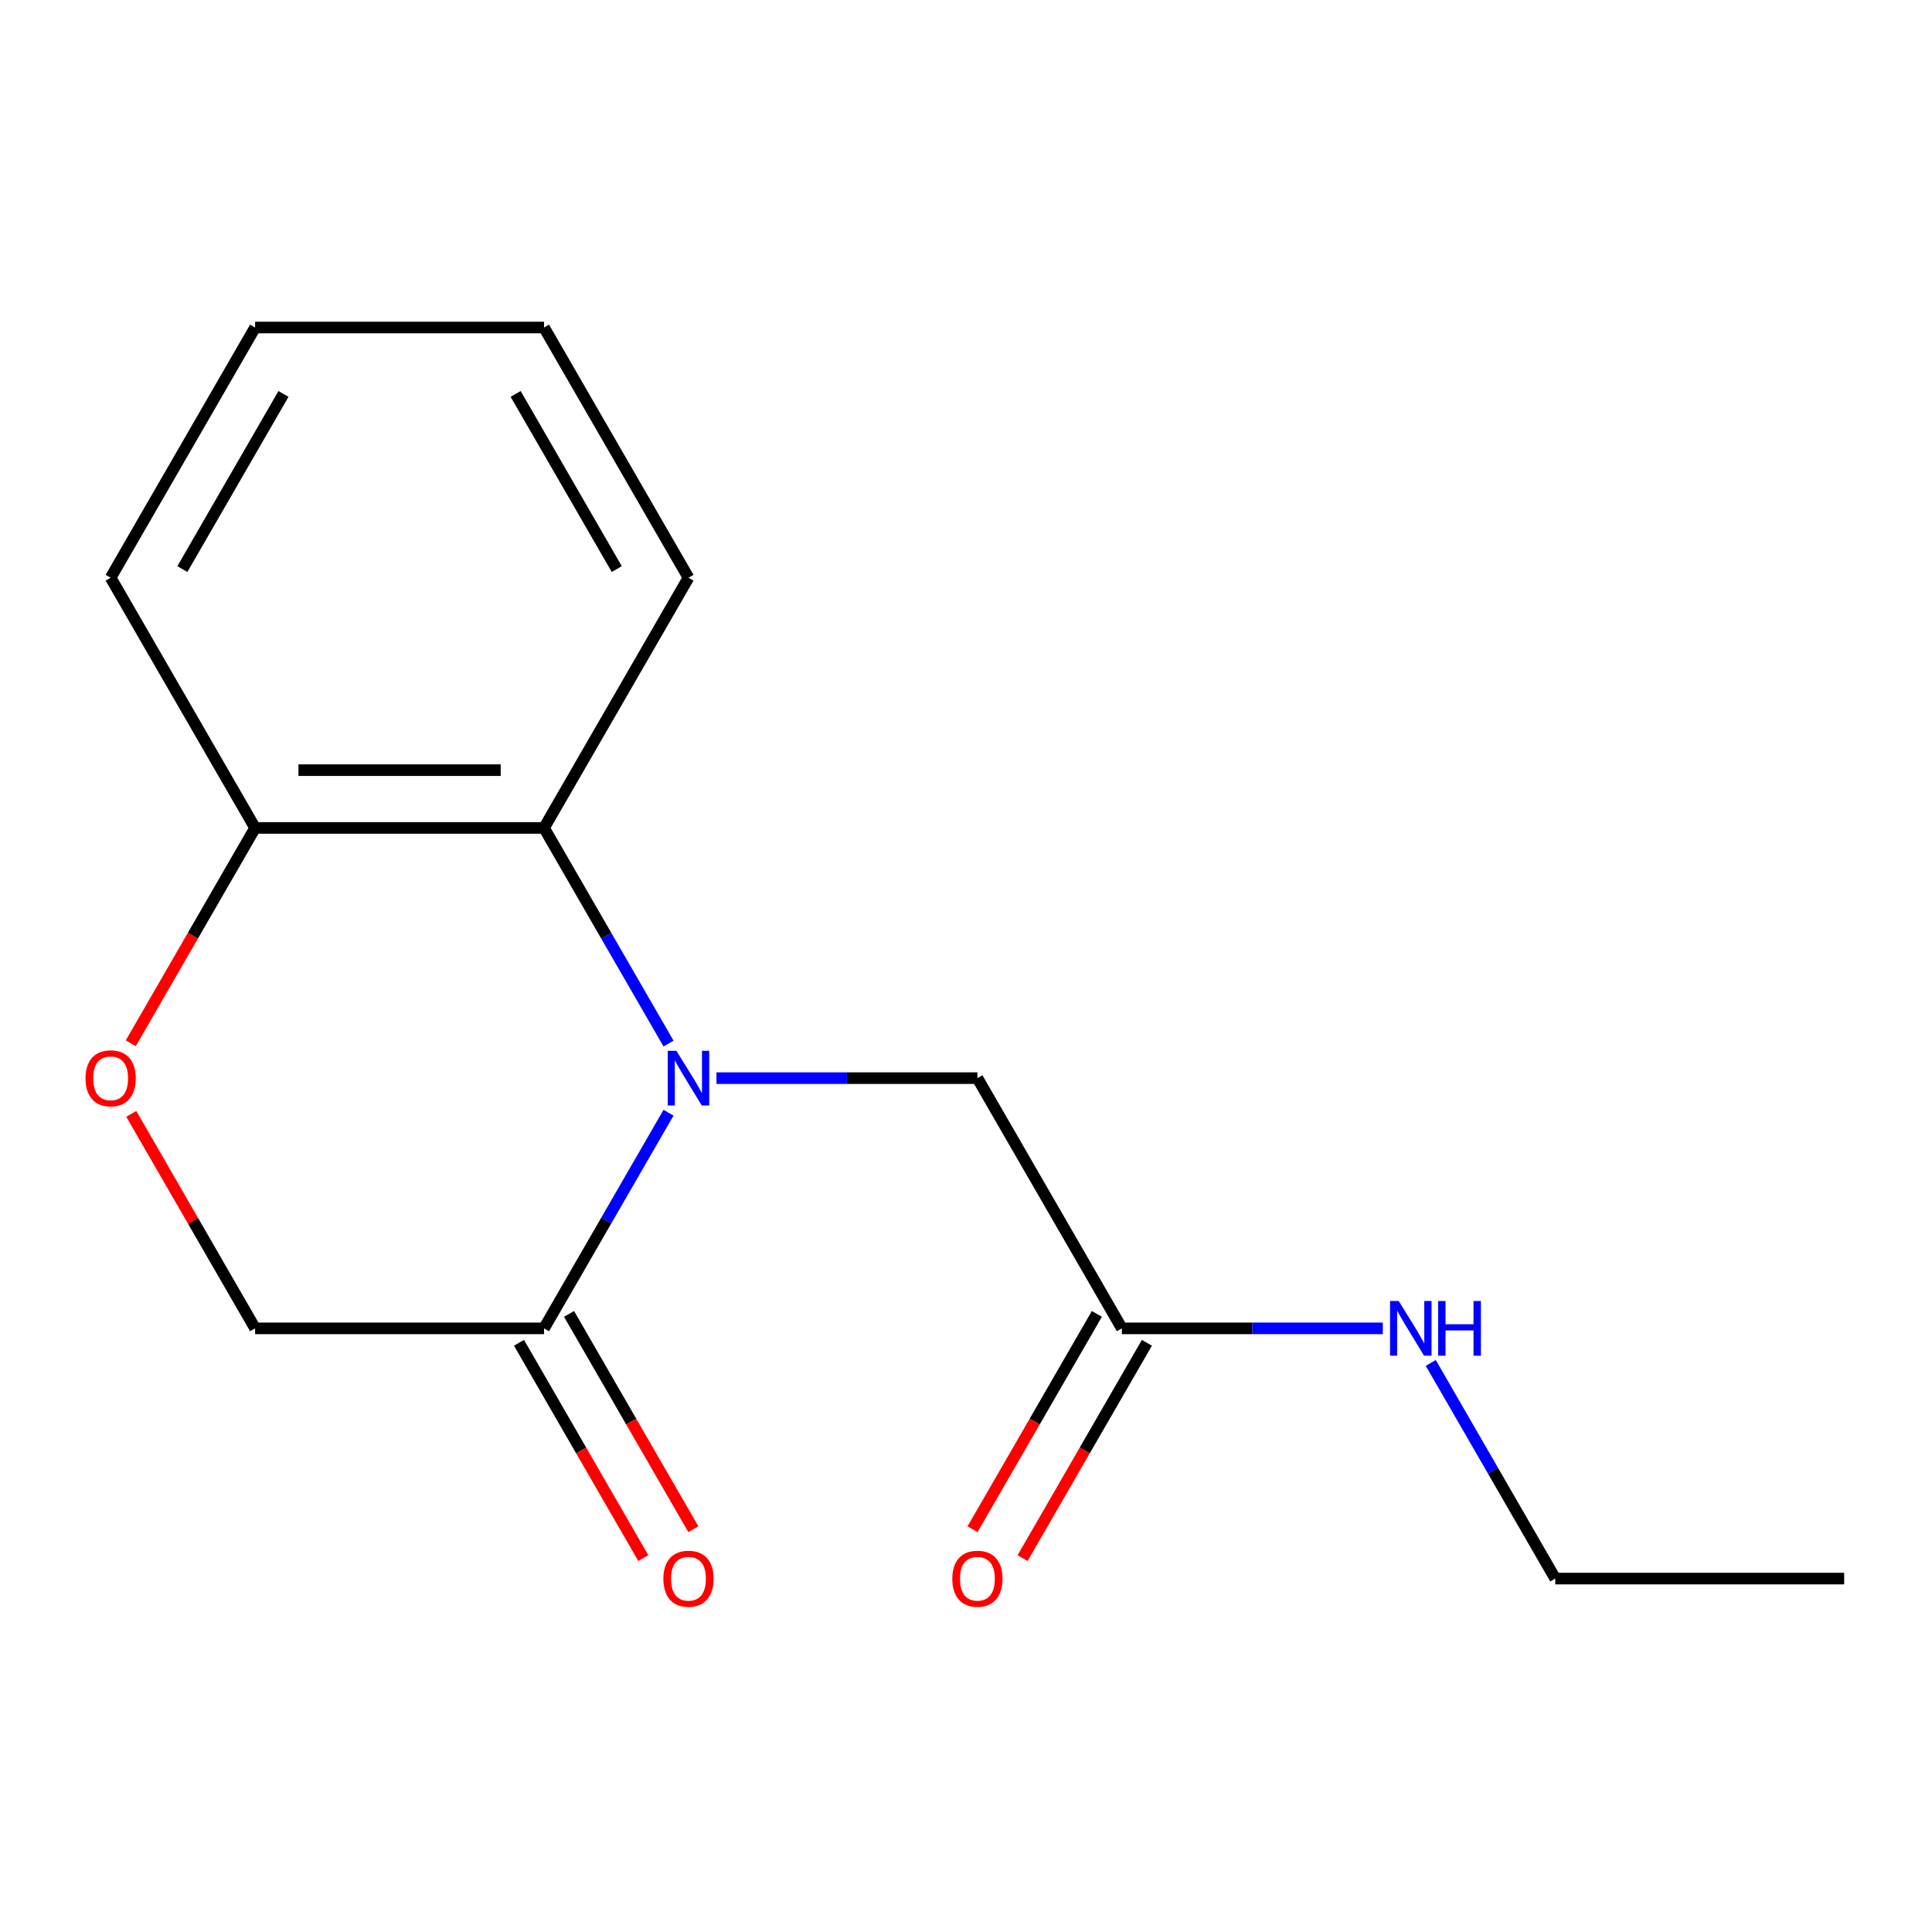 <?xml version='1.0' encoding='iso-8859-1'?>
<svg version='1.1' baseProfile='full'
              xmlns='http://www.w3.org/2000/svg'
                      xmlns:rdkit='http://www.rdkit.org/xml'
                      xmlns:xlink='http://www.w3.org/1999/xlink'
                  xml:space='preserve'
width='1000px' height='1000px' viewBox='0 0 1000 1000'>
<!-- END OF HEADER -->
<rect style='opacity:1.0;fill:#FFFFFF;stroke:none' width='1000' height='1000' x='0' y='0'> </rect>
<path class='bond-0' d='M 346.029,575.946 L 313.809,631.752' style='fill:none;fill-rule:evenodd;stroke:#0000FF;stroke-width:6px;stroke-linecap:butt;stroke-linejoin:miter;stroke-opacity:1' />
<path class='bond-0' d='M 313.809,631.752 L 281.589,687.558' style='fill:none;fill-rule:evenodd;stroke:#000000;stroke-width:6px;stroke-linecap:butt;stroke-linejoin:miter;stroke-opacity:1' />
<path class='bond-1' d='M 346.029,540.149 L 313.809,484.343' style='fill:none;fill-rule:evenodd;stroke:#0000FF;stroke-width:6px;stroke-linecap:butt;stroke-linejoin:miter;stroke-opacity:1' />
<path class='bond-1' d='M 313.809,484.343 L 281.589,428.537' style='fill:none;fill-rule:evenodd;stroke:#000000;stroke-width:6px;stroke-linecap:butt;stroke-linejoin:miter;stroke-opacity:1' />
<path class='bond-3' d='M 370.841,558.047 L 438.375,558.047' style='fill:none;fill-rule:evenodd;stroke:#0000FF;stroke-width:6px;stroke-linecap:butt;stroke-linejoin:miter;stroke-opacity:1' />
<path class='bond-3' d='M 438.375,558.047 L 505.908,558.047' style='fill:none;fill-rule:evenodd;stroke:#000000;stroke-width:6px;stroke-linecap:butt;stroke-linejoin:miter;stroke-opacity:1' />
<path class='bond-6' d='M 281.589,687.558 L 132.044,687.558' style='fill:none;fill-rule:evenodd;stroke:#000000;stroke-width:6px;stroke-linecap:butt;stroke-linejoin:miter;stroke-opacity:1' />
<path class='bond-7' d='M 268.638,695.035 L 300.812,750.761' style='fill:none;fill-rule:evenodd;stroke:#000000;stroke-width:6px;stroke-linecap:butt;stroke-linejoin:miter;stroke-opacity:1' />
<path class='bond-7' d='M 300.812,750.761 L 332.985,806.487' style='fill:none;fill-rule:evenodd;stroke:#FF0000;stroke-width:6px;stroke-linecap:butt;stroke-linejoin:miter;stroke-opacity:1' />
<path class='bond-7' d='M 294.54,680.08 L 326.714,735.806' style='fill:none;fill-rule:evenodd;stroke:#000000;stroke-width:6px;stroke-linecap:butt;stroke-linejoin:miter;stroke-opacity:1' />
<path class='bond-7' d='M 326.714,735.806 L 358.887,791.532' style='fill:none;fill-rule:evenodd;stroke:#FF0000;stroke-width:6px;stroke-linecap:butt;stroke-linejoin:miter;stroke-opacity:1' />
<path class='bond-4' d='M 281.589,428.537 L 132.044,428.537' style='fill:none;fill-rule:evenodd;stroke:#000000;stroke-width:6px;stroke-linecap:butt;stroke-linejoin:miter;stroke-opacity:1' />
<path class='bond-4' d='M 259.158,398.628 L 154.476,398.628' style='fill:none;fill-rule:evenodd;stroke:#000000;stroke-width:6px;stroke-linecap:butt;stroke-linejoin:miter;stroke-opacity:1' />
<path class='bond-10' d='M 281.589,428.537 L 356.362,299.026' style='fill:none;fill-rule:evenodd;stroke:#000000;stroke-width:6px;stroke-linecap:butt;stroke-linejoin:miter;stroke-opacity:1' />
<path class='bond-2' d='M 67.697,539.989 L 99.87,484.263' style='fill:none;fill-rule:evenodd;stroke:#FF0000;stroke-width:6px;stroke-linecap:butt;stroke-linejoin:miter;stroke-opacity:1' />
<path class='bond-2' d='M 99.87,484.263 L 132.044,428.537' style='fill:none;fill-rule:evenodd;stroke:#000000;stroke-width:6px;stroke-linecap:butt;stroke-linejoin:miter;stroke-opacity:1' />
<path class='bond-16' d='M 67.951,576.546 L 99.997,632.052' style='fill:none;fill-rule:evenodd;stroke:#FF0000;stroke-width:6px;stroke-linecap:butt;stroke-linejoin:miter;stroke-opacity:1' />
<path class='bond-16' d='M 99.997,632.052 L 132.044,687.558' style='fill:none;fill-rule:evenodd;stroke:#000000;stroke-width:6px;stroke-linecap:butt;stroke-linejoin:miter;stroke-opacity:1' />
<path class='bond-5' d='M 505.908,558.047 L 580.681,687.558' style='fill:none;fill-rule:evenodd;stroke:#000000;stroke-width:6px;stroke-linecap:butt;stroke-linejoin:miter;stroke-opacity:1' />
<path class='bond-11' d='M 132.044,428.537 L 57.271,299.026' style='fill:none;fill-rule:evenodd;stroke:#000000;stroke-width:6px;stroke-linecap:butt;stroke-linejoin:miter;stroke-opacity:1' />
<path class='bond-8' d='M 567.73,680.08 L 535.557,735.806' style='fill:none;fill-rule:evenodd;stroke:#000000;stroke-width:6px;stroke-linecap:butt;stroke-linejoin:miter;stroke-opacity:1' />
<path class='bond-8' d='M 535.557,735.806 L 503.383,791.532' style='fill:none;fill-rule:evenodd;stroke:#FF0000;stroke-width:6px;stroke-linecap:butt;stroke-linejoin:miter;stroke-opacity:1' />
<path class='bond-8' d='M 593.632,695.035 L 561.459,750.761' style='fill:none;fill-rule:evenodd;stroke:#000000;stroke-width:6px;stroke-linecap:butt;stroke-linejoin:miter;stroke-opacity:1' />
<path class='bond-8' d='M 561.459,750.761 L 529.285,806.487' style='fill:none;fill-rule:evenodd;stroke:#FF0000;stroke-width:6px;stroke-linecap:butt;stroke-linejoin:miter;stroke-opacity:1' />
<path class='bond-9' d='M 580.681,687.558 L 648.215,687.558' style='fill:none;fill-rule:evenodd;stroke:#000000;stroke-width:6px;stroke-linecap:butt;stroke-linejoin:miter;stroke-opacity:1' />
<path class='bond-9' d='M 648.215,687.558 L 715.748,687.558' style='fill:none;fill-rule:evenodd;stroke:#0000FF;stroke-width:6px;stroke-linecap:butt;stroke-linejoin:miter;stroke-opacity:1' />
<path class='bond-12' d='M 740.561,705.456 L 772.78,761.262' style='fill:none;fill-rule:evenodd;stroke:#0000FF;stroke-width:6px;stroke-linecap:butt;stroke-linejoin:miter;stroke-opacity:1' />
<path class='bond-12' d='M 772.78,761.262 L 805,817.068' style='fill:none;fill-rule:evenodd;stroke:#000000;stroke-width:6px;stroke-linecap:butt;stroke-linejoin:miter;stroke-opacity:1' />
<path class='bond-13' d='M 356.362,299.026 L 281.589,169.516' style='fill:none;fill-rule:evenodd;stroke:#000000;stroke-width:6px;stroke-linecap:butt;stroke-linejoin:miter;stroke-opacity:1' />
<path class='bond-13' d='M 319.244,294.554 L 266.903,203.897' style='fill:none;fill-rule:evenodd;stroke:#000000;stroke-width:6px;stroke-linecap:butt;stroke-linejoin:miter;stroke-opacity:1' />
<path class='bond-17' d='M 57.271,299.026 L 132.044,169.516' style='fill:none;fill-rule:evenodd;stroke:#000000;stroke-width:6px;stroke-linecap:butt;stroke-linejoin:miter;stroke-opacity:1' />
<path class='bond-17' d='M 94.389,294.554 L 146.73,203.897' style='fill:none;fill-rule:evenodd;stroke:#000000;stroke-width:6px;stroke-linecap:butt;stroke-linejoin:miter;stroke-opacity:1' />
<path class='bond-14' d='M 805,817.068 L 954.545,817.068' style='fill:none;fill-rule:evenodd;stroke:#000000;stroke-width:6px;stroke-linecap:butt;stroke-linejoin:miter;stroke-opacity:1' />
<path class='bond-15' d='M 281.589,169.516 L 132.044,169.516' style='fill:none;fill-rule:evenodd;stroke:#000000;stroke-width:6px;stroke-linecap:butt;stroke-linejoin:miter;stroke-opacity:1' />
<path  class='atom-0' d='M 350.102 543.887
L 359.382 558.887
Q 360.302 560.367, 361.782 563.047
Q 363.262 565.727, 363.342 565.887
L 363.342 543.887
L 367.102 543.887
L 367.102 572.207
L 363.222 572.207
L 353.262 555.807
Q 352.102 553.887, 350.862 551.687
Q 349.662 549.487, 349.302 548.807
L 349.302 572.207
L 345.622 572.207
L 345.622 543.887
L 350.102 543.887
' fill='#0000FF'/>
<path  class='atom-3' d='M 44.271 558.127
Q 44.271 551.327, 47.631 547.527
Q 50.991 543.727, 57.271 543.727
Q 63.551 543.727, 66.911 547.527
Q 70.271 551.327, 70.271 558.127
Q 70.271 565.007, 66.871 568.927
Q 63.471 572.807, 57.271 572.807
Q 51.031 572.807, 47.631 568.927
Q 44.271 565.047, 44.271 558.127
M 57.271 569.607
Q 61.591 569.607, 63.911 566.727
Q 66.271 563.807, 66.271 558.127
Q 66.271 552.567, 63.911 549.767
Q 61.591 546.927, 57.271 546.927
Q 52.951 546.927, 50.591 549.727
Q 48.271 552.527, 48.271 558.127
Q 48.271 563.847, 50.591 566.727
Q 52.951 569.607, 57.271 569.607
' fill='#FF0000'/>
<path  class='atom-8' d='M 343.362 817.148
Q 343.362 810.348, 346.722 806.548
Q 350.082 802.748, 356.362 802.748
Q 362.642 802.748, 366.002 806.548
Q 369.362 810.348, 369.362 817.148
Q 369.362 824.028, 365.962 827.948
Q 362.562 831.828, 356.362 831.828
Q 350.122 831.828, 346.722 827.948
Q 343.362 824.068, 343.362 817.148
M 356.362 828.628
Q 360.682 828.628, 363.002 825.748
Q 365.362 822.828, 365.362 817.148
Q 365.362 811.588, 363.002 808.788
Q 360.682 805.948, 356.362 805.948
Q 352.042 805.948, 349.682 808.748
Q 347.362 811.548, 347.362 817.148
Q 347.362 822.868, 349.682 825.748
Q 352.042 828.628, 356.362 828.628
' fill='#FF0000'/>
<path  class='atom-9' d='M 492.908 817.148
Q 492.908 810.348, 496.268 806.548
Q 499.628 802.748, 505.908 802.748
Q 512.188 802.748, 515.548 806.548
Q 518.908 810.348, 518.908 817.148
Q 518.908 824.028, 515.508 827.948
Q 512.108 831.828, 505.908 831.828
Q 499.668 831.828, 496.268 827.948
Q 492.908 824.068, 492.908 817.148
M 505.908 828.628
Q 510.228 828.628, 512.548 825.748
Q 514.908 822.828, 514.908 817.148
Q 514.908 811.588, 512.548 808.788
Q 510.228 805.948, 505.908 805.948
Q 501.588 805.948, 499.228 808.748
Q 496.908 811.548, 496.908 817.148
Q 496.908 822.868, 499.228 825.748
Q 501.588 828.628, 505.908 828.628
' fill='#FF0000'/>
<path  class='atom-10' d='M 723.967 673.398
L 733.247 688.398
Q 734.167 689.878, 735.647 692.558
Q 737.127 695.238, 737.207 695.398
L 737.207 673.398
L 740.967 673.398
L 740.967 701.718
L 737.087 701.718
L 727.127 685.318
Q 725.967 683.398, 724.727 681.198
Q 723.527 678.998, 723.167 678.318
L 723.167 701.718
L 719.487 701.718
L 719.487 673.398
L 723.967 673.398
' fill='#0000FF'/>
<path  class='atom-10' d='M 744.367 673.398
L 748.207 673.398
L 748.207 685.438
L 762.687 685.438
L 762.687 673.398
L 766.527 673.398
L 766.527 701.718
L 762.687 701.718
L 762.687 688.638
L 748.207 688.638
L 748.207 701.718
L 744.367 701.718
L 744.367 673.398
' fill='#0000FF'/>
</svg>
